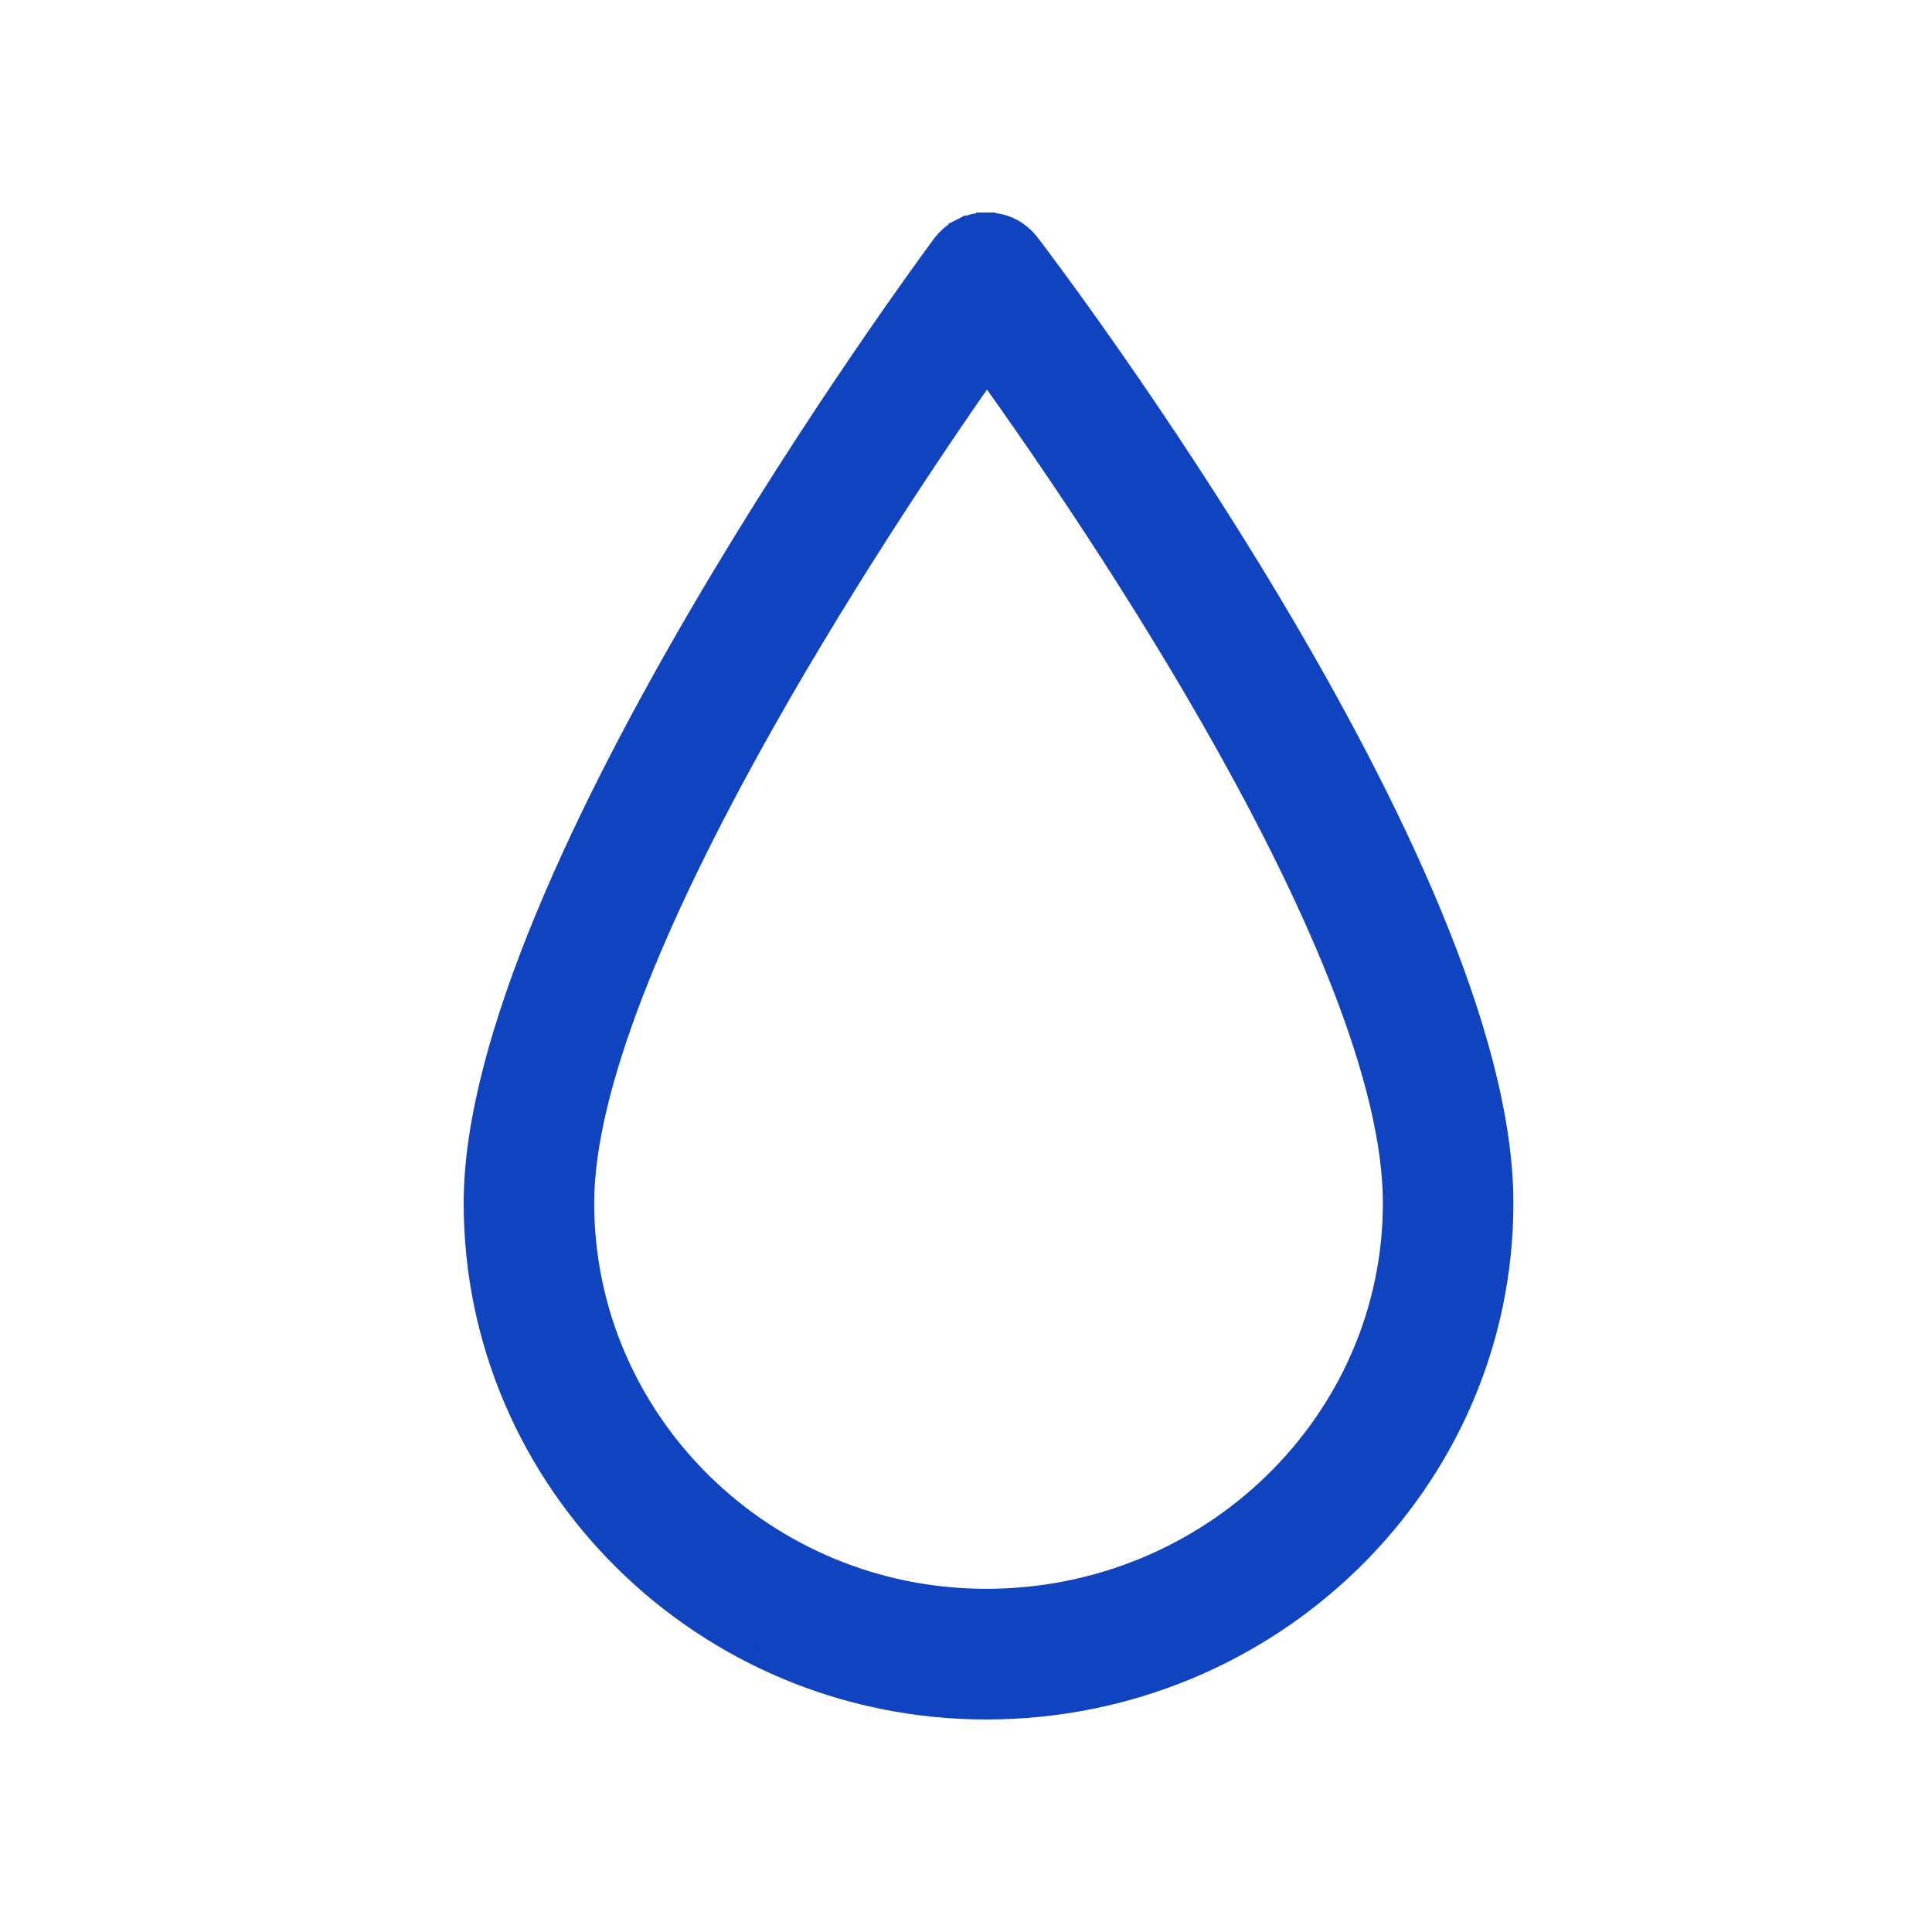 <svg width="88" height="88" viewBox="0 0 88 88" fill="none" xmlns="http://www.w3.org/2000/svg">
<path d="M42.89 11.143C42.452 11.734 37.13 18.951 31.916 27.851C29.309 32.3 26.725 37.178 24.79 41.864C22.86 46.54 21.56 51.066 21.56 54.799C21.56 67.531 32.045 77.88 44.922 77.88C57.91 77.88 68.493 67.534 68.493 54.798C68.493 50.933 67.18 46.338 65.229 41.631C63.274 36.915 60.661 32.048 58.027 27.627C52.757 18.785 47.379 11.695 46.936 11.115L46.936 11.115C46.459 10.491 45.784 10.112 44.905 10.12M42.89 11.143L43.243 11.405L42.89 11.143C42.89 11.143 42.89 11.143 42.89 11.143ZM42.89 11.143C43.123 10.828 43.427 10.571 43.777 10.394L43.976 10.785L43.777 10.394C44.127 10.216 44.513 10.122 44.905 10.12M44.905 10.12C44.905 10.12 44.905 10.12 44.905 10.12L44.908 10.56L44.906 10.12C44.906 10.12 44.905 10.12 44.905 10.12ZM26.624 54.798C26.624 52.142 27.471 48.855 28.843 45.283C30.212 41.719 32.09 37.906 34.126 34.21C38.007 27.164 42.44 20.57 44.95 16.977C47.487 20.52 51.958 27.017 55.868 34.023C57.92 37.7 59.814 41.508 61.193 45.098C62.575 48.695 63.428 52.039 63.428 54.798C63.428 64.718 55.136 72.808 44.922 72.808C34.826 72.808 26.624 64.722 26.624 54.798Z" fill="#1043BF" stroke="#1043BF" stroke-width="0.88"/>
</svg>
